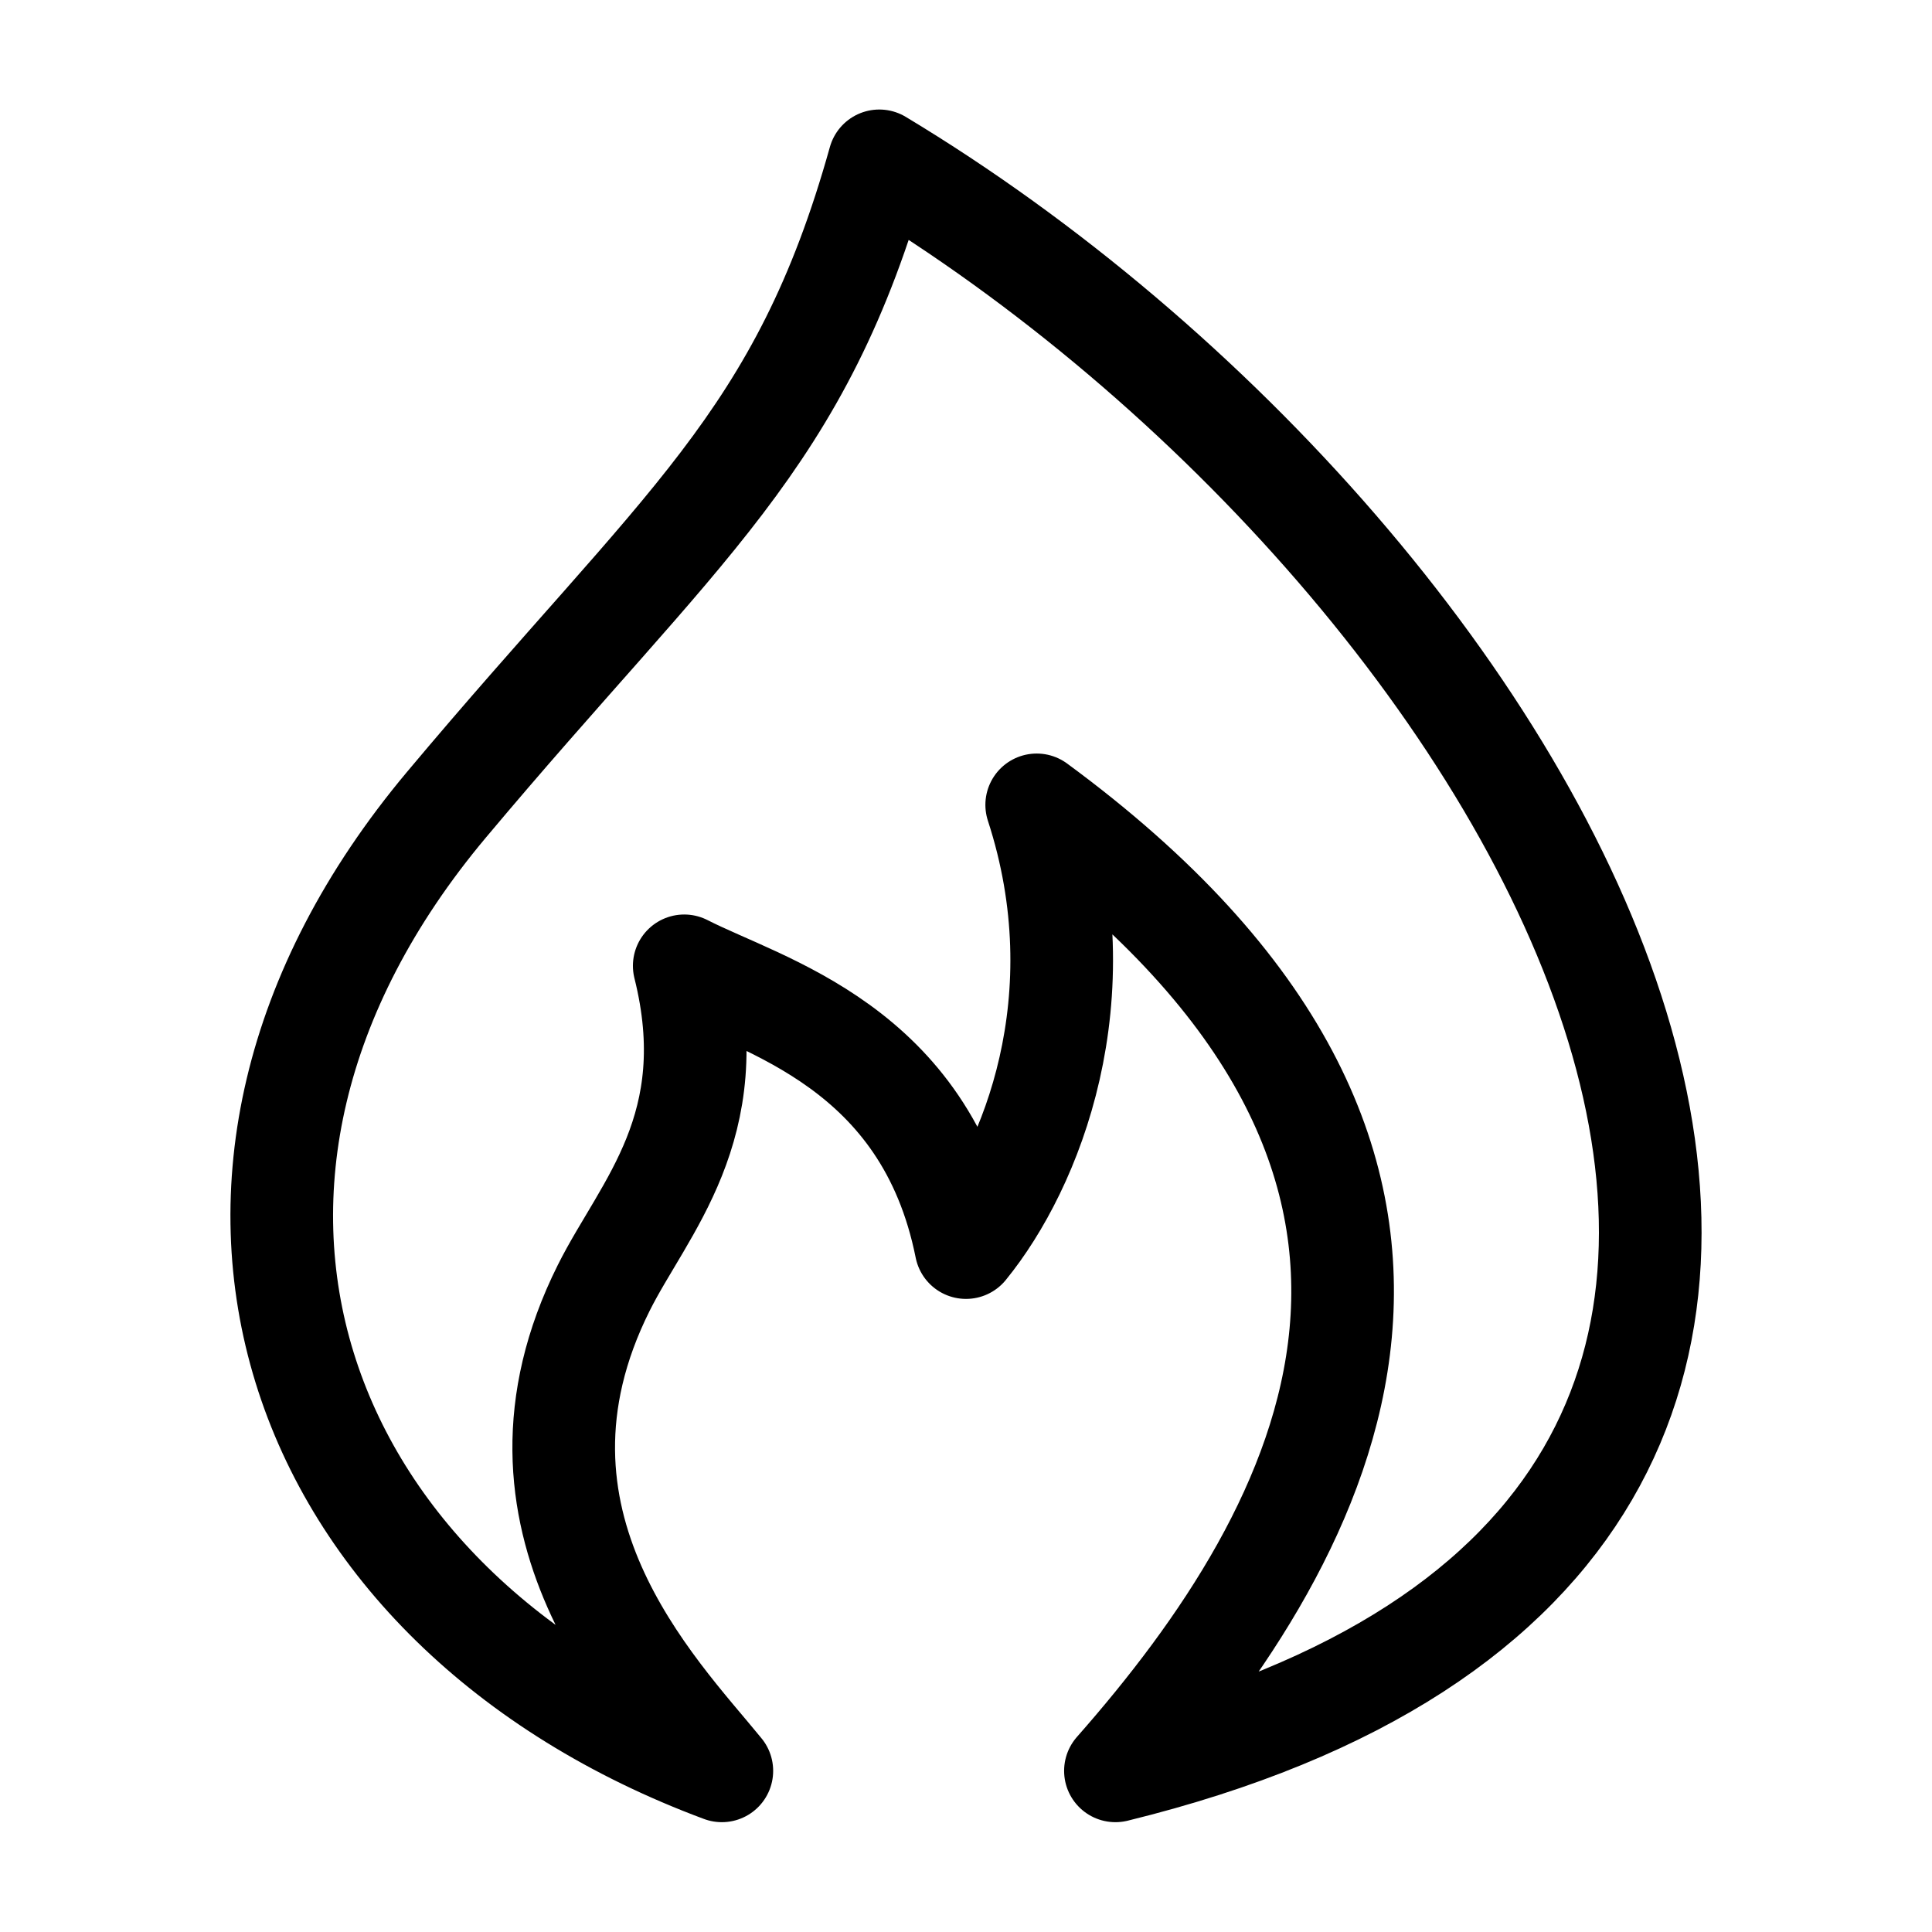 <svg width="32" height="32" viewBox="0 0 32 32" fill="none" xmlns="http://www.w3.org/2000/svg">
<path d="M18.475 29.331C34.771 25.331 25.645 9.331 14.564 2.664C13.26 7.331 11.305 8.664 7.393 13.331C2.215 19.509 4.786 26.664 11.956 29.331C10.87 27.997 8.066 25.198 10 21.331C10.667 19.997 12 18.664 11.333 15.997C12.637 16.664 15.333 17.331 16 20.664C17.086 19.331 18.214 16.531 17.171 13.331C25.333 19.331 22 25.331 18.475 29.331Z" stroke="black" stroke-width="1.7" stroke-linecap="round" stroke-linejoin="round"/>
</svg>
